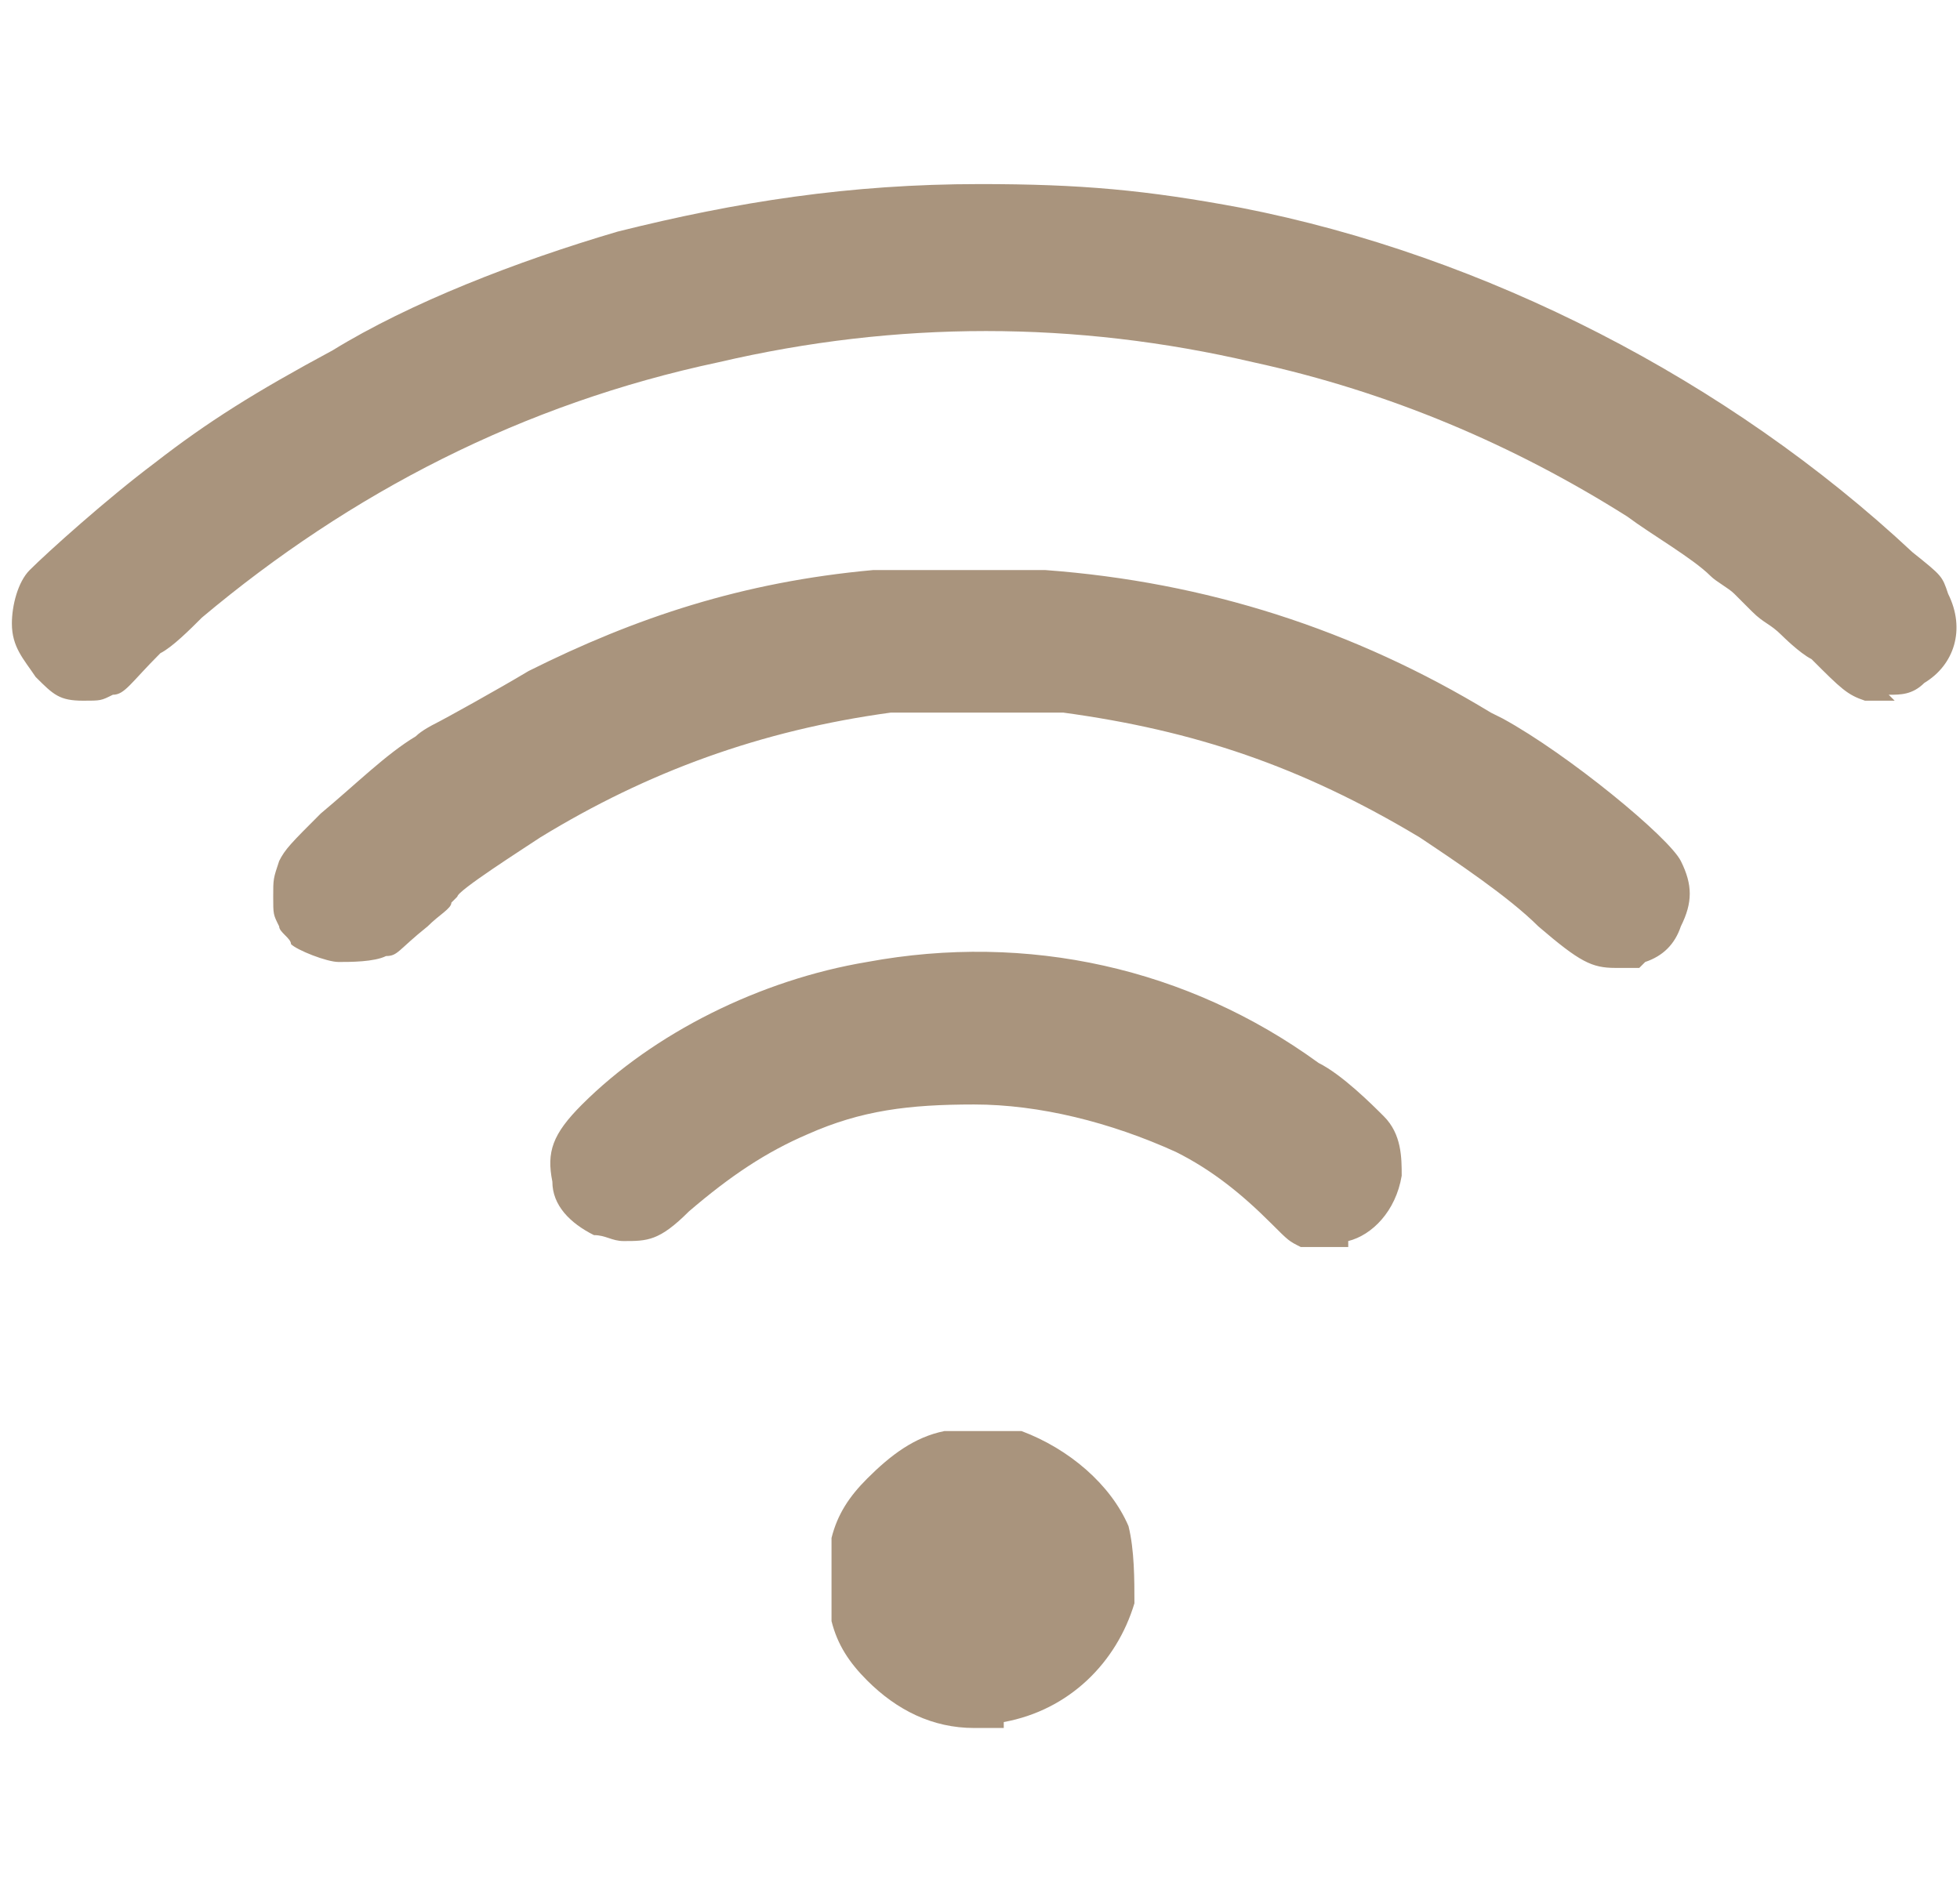 <?xml version="1.0" encoding="UTF-8"?>
<svg id="svg4993" xmlns="http://www.w3.org/2000/svg" version="1.1" viewBox="0 0 33 32">
  <path id="path11718-8" d="M16.9,29c1.1-.2,1.9-1,2.2-2,0-.4,0-.9-.1-1.3-.3-.7-1-1.3-1.8-1.6-.3,0-1,0-1.3,0-.5.1-.9.4-1.3.8-.3.3-.5.6-.6,1,0,.3,0,.3,0,.7,0,.4,0,.5,0,.7.1.4.3.7.6,1,.5.5,1.1.8,1.8.8.2,0,.4,0,.5,0h0ZM22.7,20.9c.4-.1.8-.5.9-1.1,0-.3,0-.7-.3-1-.2-.2-.7-.7-1.1-.9-2.2-1.6-4.9-2.2-7.6-1.7-1.8.3-3.6,1.2-4.8,2.4-.5.5-.6.8-.5,1.3,0,.4.3.7.7.9.2,0,.3.1.5.1.4,0,.6,0,1.1-.5.7-.6,1.3-1,2-1.3.9-.4,1.7-.5,2.8-.5s2.3.3,3.4.8c.6.3,1.1.7,1.6,1.2.3.3.3.3.5.4.2,0,.5,0,.8,0h0ZM27.7,16.2c.3-.1.5-.3.6-.6.2-.4.2-.7,0-1.1-.2-.4-1.9-1.8-3-2.4,0,0-.2-.1-.2-.1-2.3-1.4-4.8-2.2-7.5-2.4-.6,0-2.3,0-2.9,0-2.2.2-4,.8-5.8,1.7-.5.3-1.4.8-1.6.9,0,0-.2.1-.3.2-.5.3-1,.8-1.6,1.3-.5.5-.6.6-.7.8-.1.3-.1.3-.1.6s0,.3.1.5c0,.1.2.2.2.3.1.1.6.3.8.3.2,0,.6,0,.8-.1.2,0,.2-.1.7-.5.2-.2.4-.3.4-.4,0,0,.1-.1.1-.1,0-.1,1.1-.8,1.4-1,1.8-1.1,3.7-1.8,5.9-2.1.7,0,2.3,0,2.9,0,2.2.3,4,.9,6,2.1.6.4,1.5,1,2,1.5.7.6.9.7,1.3.7.2,0,.3,0,.4,0h0ZM31.8,11.7c.2,0,.4,0,.6-.2.5-.3.7-.9.4-1.5-.1-.3-.1-.3-.6-.7-3.1-2.9-7.2-5-11.3-5.8-1.6-.3-2.7-.4-4.4-.4-2.2,0-4.1.3-6.1.8-1.7.5-3.5,1.2-4.8,2-1.3.7-2.1,1.2-3,1.9-.8.6-1.8,1.5-2.1,1.8-.2.2-.3.6-.3.9,0,.4.2.6.4.9.3.3.4.4.8.4.3,0,.3,0,.5-.1.2,0,.3-.2.8-.7.2-.1.5-.4.7-.6,2.5-2.1,5.4-3.6,8.7-4.3,3-.7,6-.7,9,0,2.3.5,4.4,1.4,6.3,2.6.4.3,1.1.7,1.4,1,.1.1.3.2.4.3,0,0,.2.2.3.3.2.2.3.2.5.4,0,0,.3.3.5.4.5.5.6.6.9.7.2,0,.3,0,.5,0h0Z" style="fill: #a9947d; stroke-width: 0px;"/>
</svg>